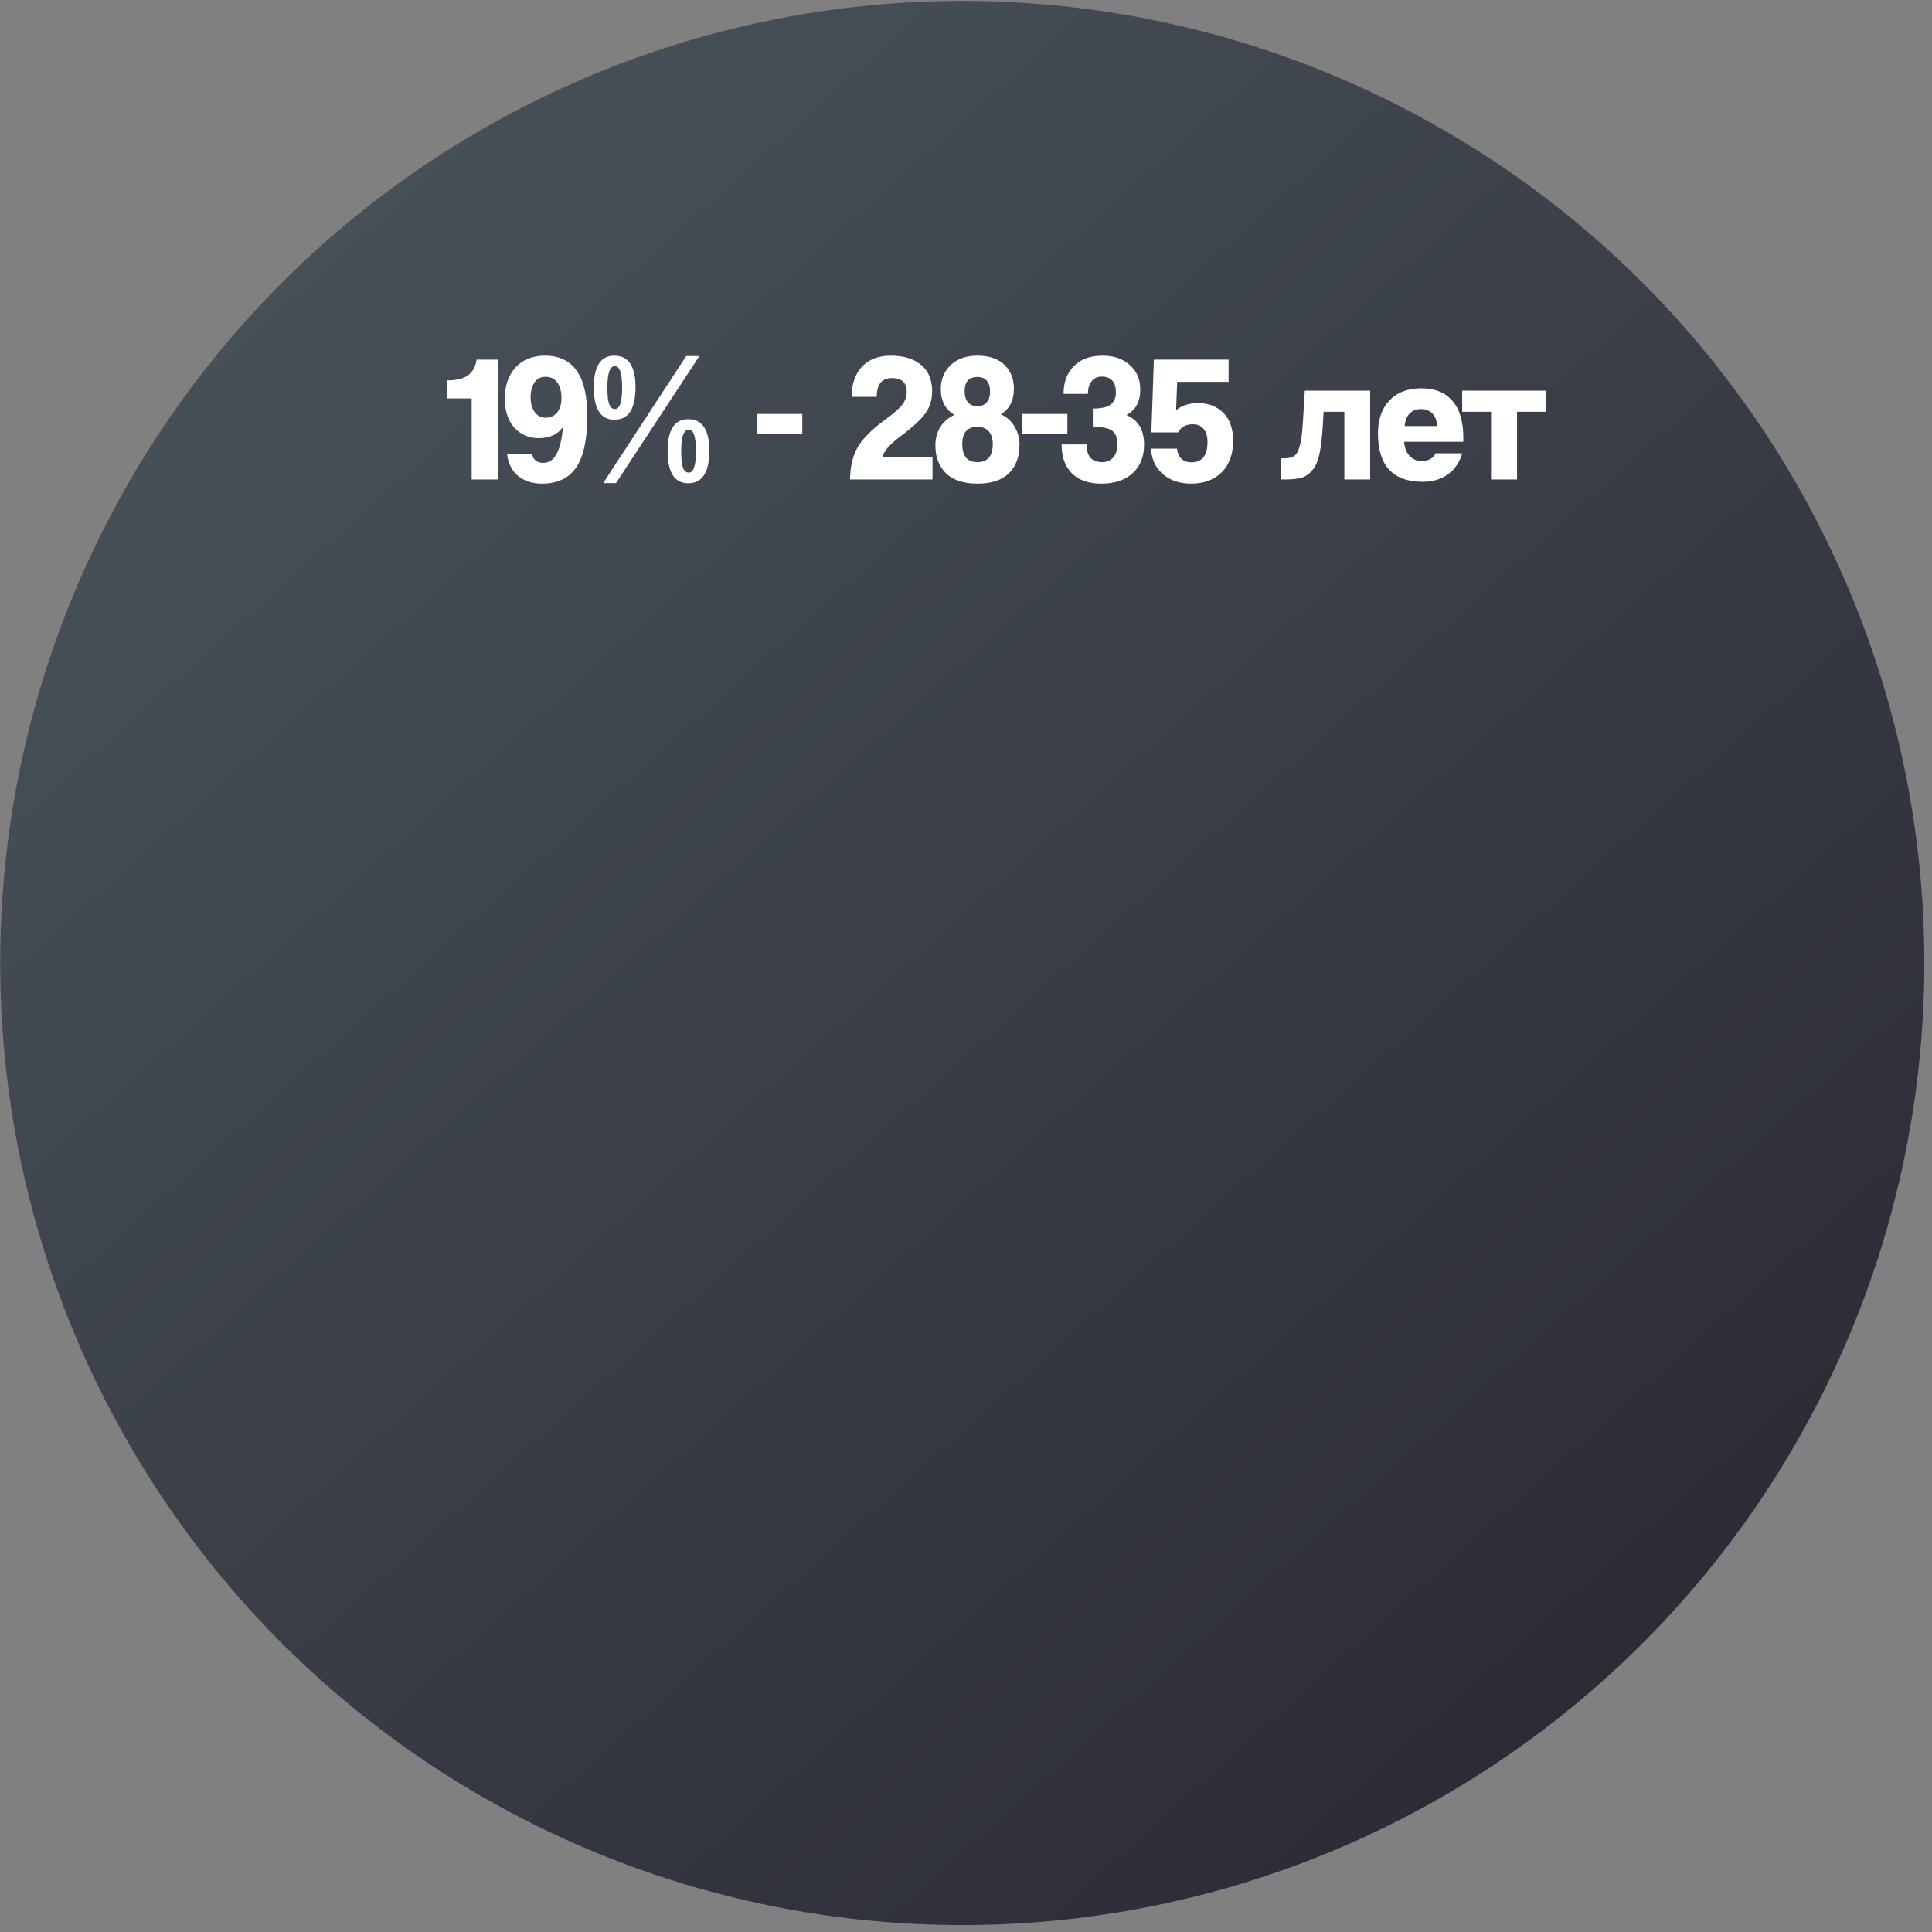 <?xml version="1.0" encoding="UTF-8"?> <svg xmlns="http://www.w3.org/2000/svg" width="240" height="240" viewBox="0 0 240 240" fill="none"><rect x="0" y="0" width="240" height="240" fill="#808080" stroke="none"/><circle cx="119.534" cy="119.628" r="119.513" transform="rotate(180 119.534 119.628)" fill="url(#paint0_linear_1268_1340)"></circle><path d="M61.842 59.565H58.591V49.498H55.519V47.255C56.73 47.255 57.619 47.031 58.187 46.583C58.755 46.135 59.092 45.499 59.196 44.677H61.842V59.565ZM67.796 51.897C68.379 51.897 68.85 51.68 69.209 51.246C69.567 50.798 69.747 50.2 69.747 49.453C69.747 48.66 69.582 48.025 69.254 47.547C68.925 47.054 68.417 46.807 67.729 46.807C67.146 46.807 66.698 47.046 66.384 47.525C66.07 48.003 65.913 48.616 65.913 49.363C65.913 50.125 66.085 50.738 66.429 51.202C66.772 51.665 67.228 51.897 67.796 51.897ZM62.976 56.358H66.092C66.212 57.121 66.683 57.502 67.505 57.502C68.88 57.502 69.687 56.022 69.926 53.062C69.269 53.974 68.267 54.43 66.922 54.43C65.711 54.43 64.702 53.997 63.895 53.13C63.103 52.263 62.707 51.052 62.707 49.498C62.707 47.928 63.148 46.65 64.03 45.664C64.926 44.677 66.145 44.184 67.684 44.184C71.197 44.184 72.953 46.673 72.953 51.65C72.953 54.594 72.49 56.739 71.563 58.085C70.651 59.415 69.246 60.08 67.348 60.08C66.122 60.08 65.121 59.759 64.344 59.116C63.581 58.473 63.125 57.554 62.976 56.358ZM76.523 60.013H74.931L85.245 44.229H86.882L76.523 60.013ZM76.389 50.82C76.987 50.82 77.285 49.938 77.285 48.175C77.285 46.381 76.987 45.484 76.389 45.484C75.761 45.484 75.447 46.374 75.447 48.152C75.447 49.124 75.522 49.812 75.671 50.215C75.821 50.619 76.06 50.82 76.389 50.82ZM76.321 52.143C74.617 52.143 73.765 50.805 73.765 48.13C73.765 45.499 74.617 44.184 76.321 44.184C78.07 44.184 78.945 45.492 78.945 48.108C78.945 50.798 78.07 52.143 76.321 52.143ZM85.559 58.712C86.157 58.712 86.456 57.831 86.456 56.067C86.456 54.273 86.157 53.376 85.559 53.376C84.931 53.376 84.617 54.266 84.617 56.044C84.617 57.016 84.692 57.703 84.841 58.107C84.991 58.511 85.23 58.712 85.559 58.712ZM85.491 60.035C83.787 60.035 82.936 58.697 82.936 56.022C82.936 53.391 83.787 52.076 85.491 52.076C87.24 52.076 88.115 53.384 88.115 56C88.115 58.69 87.24 60.035 85.491 60.035ZM99.665 53.937H94.038V51.426H99.665V53.937ZM115.84 59.565H105.594C105.609 58.055 105.9 56.762 106.468 55.686C107.051 54.594 108.239 53.391 110.033 52.076C111.049 51.343 111.737 50.738 112.096 50.26C112.454 49.782 112.634 49.266 112.634 48.713C112.634 47.547 112.028 46.964 110.818 46.964C109.547 46.964 108.912 47.741 108.912 49.296H105.795C105.795 47.711 106.221 46.463 107.073 45.551C107.94 44.64 109.136 44.184 110.661 44.184C112.245 44.184 113.493 44.565 114.405 45.327C115.332 46.075 115.795 47.166 115.795 48.601C115.795 49.647 115.519 50.559 114.965 51.336C114.427 52.098 113.418 53.033 111.939 54.139C110.474 55.245 109.719 56.112 109.674 56.739H115.84V59.565ZM124.313 51.471C125.045 51.785 125.613 52.285 126.017 52.973C126.435 53.66 126.645 54.423 126.645 55.26C126.645 56.739 126.211 57.913 125.344 58.78C124.477 59.647 123.169 60.08 121.421 60.08C119.687 60.08 118.379 59.647 117.497 58.78C116.63 57.913 116.197 56.762 116.197 55.327C116.197 54.475 116.398 53.72 116.802 53.062C117.206 52.405 117.796 51.897 118.573 51.538C117.437 50.88 116.869 49.812 116.869 48.332C116.869 47.121 117.28 46.127 118.102 45.35C118.925 44.572 120.031 44.184 121.421 44.184C122.885 44.184 124.007 44.565 124.784 45.327C125.561 46.09 125.95 47.076 125.95 48.287C125.95 49.767 125.404 50.828 124.313 51.471ZM121.421 57.412C122.691 57.412 123.326 56.665 123.326 55.17C123.326 54.497 123.162 53.974 122.833 53.601C122.504 53.212 122.034 53.018 121.421 53.018C120.165 53.018 119.537 53.735 119.537 55.17C119.537 56.665 120.165 57.412 121.421 57.412ZM120.232 49.968C120.516 50.297 120.912 50.462 121.421 50.462C121.929 50.462 122.318 50.297 122.587 49.968C122.856 49.64 122.99 49.191 122.99 48.623C122.99 48.055 122.856 47.614 122.587 47.3C122.318 46.986 121.929 46.83 121.421 46.83C120.359 46.83 119.829 47.427 119.829 48.623C119.829 49.191 119.963 49.64 120.232 49.968ZM132.596 53.937H126.968V51.426H132.596V53.937ZM135.751 53.018V50.753C136.842 50.753 137.59 50.581 137.993 50.237C138.412 49.879 138.621 49.393 138.621 48.78C138.621 47.45 138.031 46.785 136.85 46.785C136.342 46.785 135.931 46.971 135.617 47.345C135.303 47.719 135.146 48.249 135.146 48.937H132.119C132.119 47.487 132.545 46.336 133.397 45.484C134.249 44.617 135.437 44.184 136.962 44.184C138.367 44.184 139.496 44.572 140.348 45.35C141.215 46.112 141.648 47.129 141.648 48.399C141.648 49.909 141.073 50.962 139.922 51.56C141.386 52.158 142.119 53.384 142.119 55.237C142.119 56.732 141.648 57.913 140.706 58.78C139.765 59.647 138.464 60.08 136.805 60.08C135.221 60.08 134.003 59.654 133.151 58.802C132.299 57.935 131.873 56.739 131.873 55.215H134.989C134.989 55.977 135.153 56.538 135.482 56.896C135.811 57.24 136.304 57.412 136.962 57.412C137.5 57.412 137.941 57.218 138.285 56.829C138.629 56.426 138.801 55.88 138.801 55.192C138.801 54.355 138.576 53.787 138.128 53.489C137.68 53.175 136.887 53.018 135.751 53.018ZM146.366 53.713H143.025L143.339 44.677H152.621V47.435H146.231L146.097 50.977C146.754 50.38 147.674 50.081 148.854 50.081C150.125 50.081 151.164 50.484 151.971 51.291C152.778 52.098 153.182 53.257 153.182 54.766C153.182 56.411 152.711 57.711 151.769 58.668C150.827 59.609 149.564 60.08 147.98 60.08C146.515 60.08 145.327 59.677 144.415 58.869C143.518 58.062 143.04 57.016 142.98 55.73H146.209C146.269 56.284 146.455 56.71 146.769 57.008C147.098 57.292 147.502 57.434 147.98 57.434C149.325 57.434 149.998 56.597 149.998 54.923C149.998 54.221 149.841 53.675 149.527 53.287C149.213 52.898 148.757 52.704 148.159 52.704C147.307 52.704 146.71 53.04 146.366 53.713ZM170.206 59.565H167V51.157H164.421L164.332 52.726C164.242 54.221 164.107 55.409 163.928 56.291C163.749 57.173 163.465 57.861 163.076 58.354C162.687 58.847 162.231 59.176 161.708 59.34C161.2 59.49 160.505 59.565 159.623 59.565H159.13V56.941H159.444C160.027 56.941 160.46 56.852 160.744 56.672C161.028 56.493 161.26 56.089 161.439 55.462C161.634 54.834 161.768 53.862 161.843 52.547L162.089 48.533H170.206V59.565ZM174.494 52.928H178.529C178.485 52.225 178.283 51.702 177.924 51.358C177.565 51 177.094 50.82 176.512 50.82C175.944 50.82 175.48 51 175.121 51.358C174.763 51.717 174.553 52.24 174.494 52.928ZM181.78 54.879H174.426C174.471 55.581 174.688 56.157 175.077 56.605C175.48 57.053 175.988 57.278 176.601 57.278C177.02 57.278 177.386 57.188 177.7 57.008C178.029 56.829 178.23 56.597 178.305 56.313H181.646C181.317 57.434 180.719 58.309 179.852 58.937C178.985 59.55 177.954 59.856 176.758 59.856C173.036 59.856 171.175 57.853 171.175 53.847C171.175 52.128 171.646 50.768 172.588 49.767C173.545 48.75 174.867 48.242 176.556 48.242C178.26 48.242 179.553 48.765 180.435 49.812C181.332 50.843 181.78 52.375 181.78 54.408V54.879ZM188.452 59.565H185.223V51.157H181.636V48.533H192.017V51.157H188.452V59.565Z" fill="white"></path><defs><linearGradient id="paint0_linear_1268_1340" x1="198.304" y1="211.979" x2="38.048" y2="32.71" gradientUnits="userSpaceOnUse"><stop stop-color="#475059"></stop><stop offset="1" stop-color="#2C2C37"></stop></linearGradient></defs></svg> 